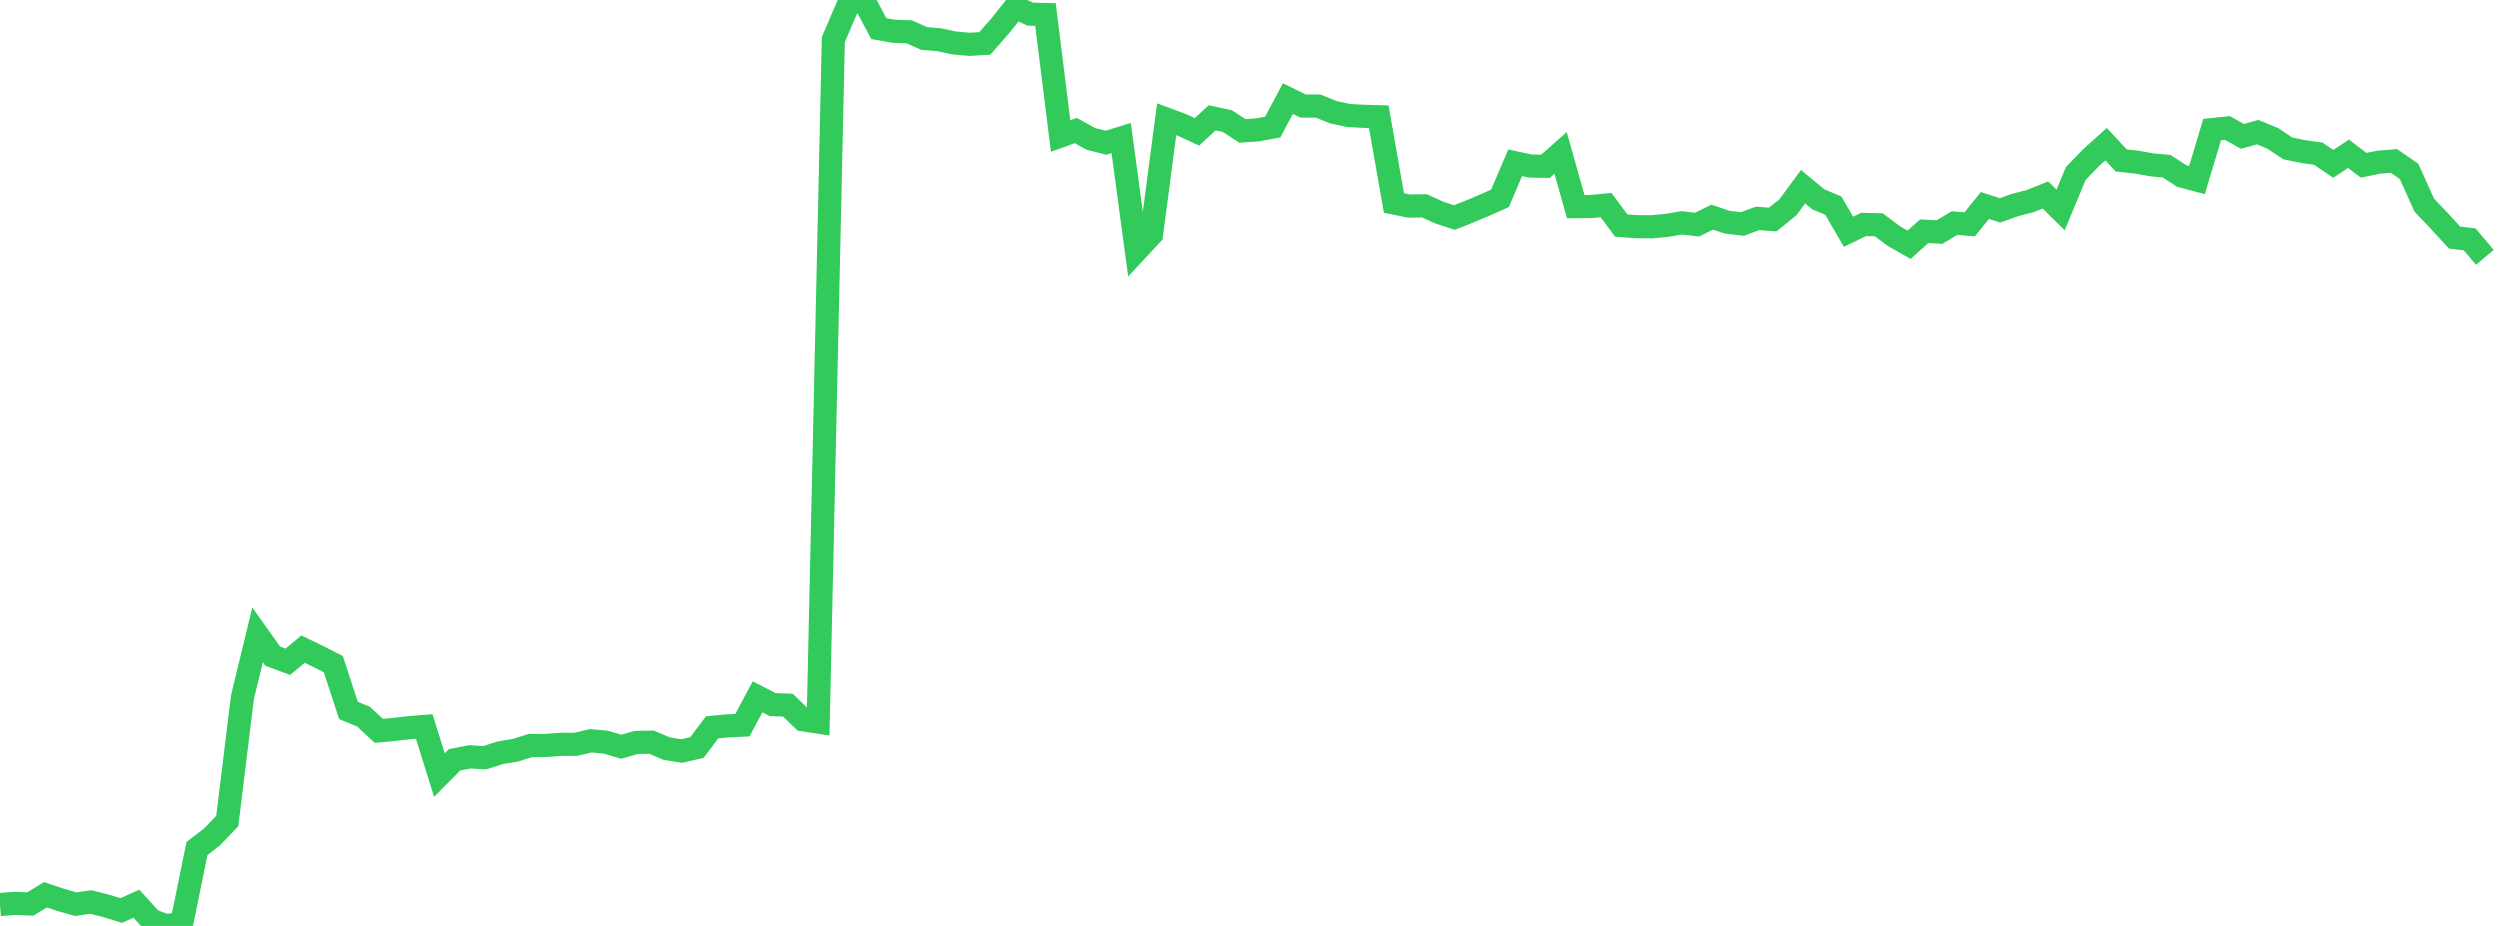 <?xml version="1.0" standalone="no"?>
<!DOCTYPE svg PUBLIC "-//W3C//DTD SVG 1.1//EN" "http://www.w3.org/Graphics/SVG/1.1/DTD/svg11.dtd">

<svg width="135" height="50" viewBox="0 0 135 50" preserveAspectRatio="none" 
  xmlns="http://www.w3.org/2000/svg"
  xmlns:xlink="http://www.w3.org/1999/xlink">


<polyline points="0.0, 48.843 0.818, 48.782 1.636, 48.814 2.455, 48.317 3.273, 48.592 4.091, 48.827 4.909, 48.707 5.727, 48.916 6.545, 49.168 7.364, 48.799 8.182, 49.695 9.0, 50.0 9.818, 49.832 10.636, 45.821 11.455, 45.189 12.273, 44.334 13.091, 37.656 13.909, 34.282 14.727, 35.433 15.545, 35.735 16.364, 35.053 17.182, 35.447 18.0, 35.865 18.818, 38.364 19.636, 38.702 20.455, 39.467 21.273, 39.389 22.091, 39.295 22.909, 39.229 23.727, 41.853 24.545, 41.031 25.364, 40.869 26.182, 40.915 27.0, 40.651 27.818, 40.515 28.636, 40.262 29.455, 40.254 30.273, 40.193 31.091, 40.191 31.909, 39.999 32.727, 40.08 33.545, 40.323 34.364, 40.091 35.182, 40.077 36.0, 40.426 36.818, 40.556 37.636, 40.365 38.455, 39.277 39.273, 39.196 40.091, 39.158 40.909, 37.629 41.727, 38.048 42.545, 38.077 43.364, 38.867 44.182, 38.992 45.0, 2.139 45.818, 0.224 46.636, 0.0 47.455, 1.545 48.273, 1.691 49.091, 1.716 49.909, 2.079 50.727, 2.148 51.545, 2.324 52.364, 2.393 53.182, 2.343 54.0, 1.411 54.818, 0.385 55.636, 0.766 56.455, 0.784 57.273, 7.344 58.091, 7.051 58.909, 7.501 59.727, 7.707 60.545, 7.454 61.364, 13.537 62.182, 12.658 63.0, 6.439 63.818, 6.742 64.636, 7.121 65.455, 6.364 66.273, 6.538 67.091, 7.07 67.909, 7.013 68.727, 6.862 69.545, 5.323 70.364, 5.726 71.182, 5.728 72.0, 6.06 72.818, 6.235 73.636, 6.282 74.455, 6.304 75.273, 10.963 76.091, 11.129 76.909, 11.113 77.727, 11.482 78.545, 11.746 79.364, 11.419 80.182, 11.075 81.0, 10.71 81.818, 8.79 82.636, 8.966 83.455, 8.982 84.273, 8.26 85.091, 11.159 85.909, 11.153 86.727, 11.074 87.545, 12.179 88.364, 12.242 89.182, 12.248 90.0, 12.17 90.818, 12.033 91.636, 12.131 92.455, 11.726 93.273, 11.999 94.091, 12.095 94.909, 11.793 95.727, 11.855 96.545, 11.195 97.364, 10.081 98.182, 10.759 99.0, 11.104 99.818, 12.514 100.636, 12.12 101.455, 12.141 102.273, 12.753 103.091, 13.217 103.909, 12.485 104.727, 12.535 105.545, 12.046 106.364, 12.114 107.182, 11.097 108.0, 11.36 108.818, 11.069 109.636, 10.859 110.455, 10.529 111.273, 11.339 112.091, 9.371 112.909, 8.523 113.727, 7.785 114.545, 8.664 115.364, 8.754 116.182, 8.899 117.0, 8.979 117.818, 9.509 118.636, 9.725 119.455, 6.998 120.273, 6.911 121.091, 7.364 121.909, 7.136 122.727, 7.47 123.545, 8.015 124.364, 8.184 125.182, 8.298 126.0, 8.849 126.818, 8.304 127.636, 8.924 128.455, 8.758 129.273, 8.691 130.091, 9.258 130.909, 11.075 131.727, 11.936 132.545, 12.829 133.364, 12.927 134.182, 13.897" fill="none" stroke="#32ca5b" stroke-width="1.25"/>

</svg>